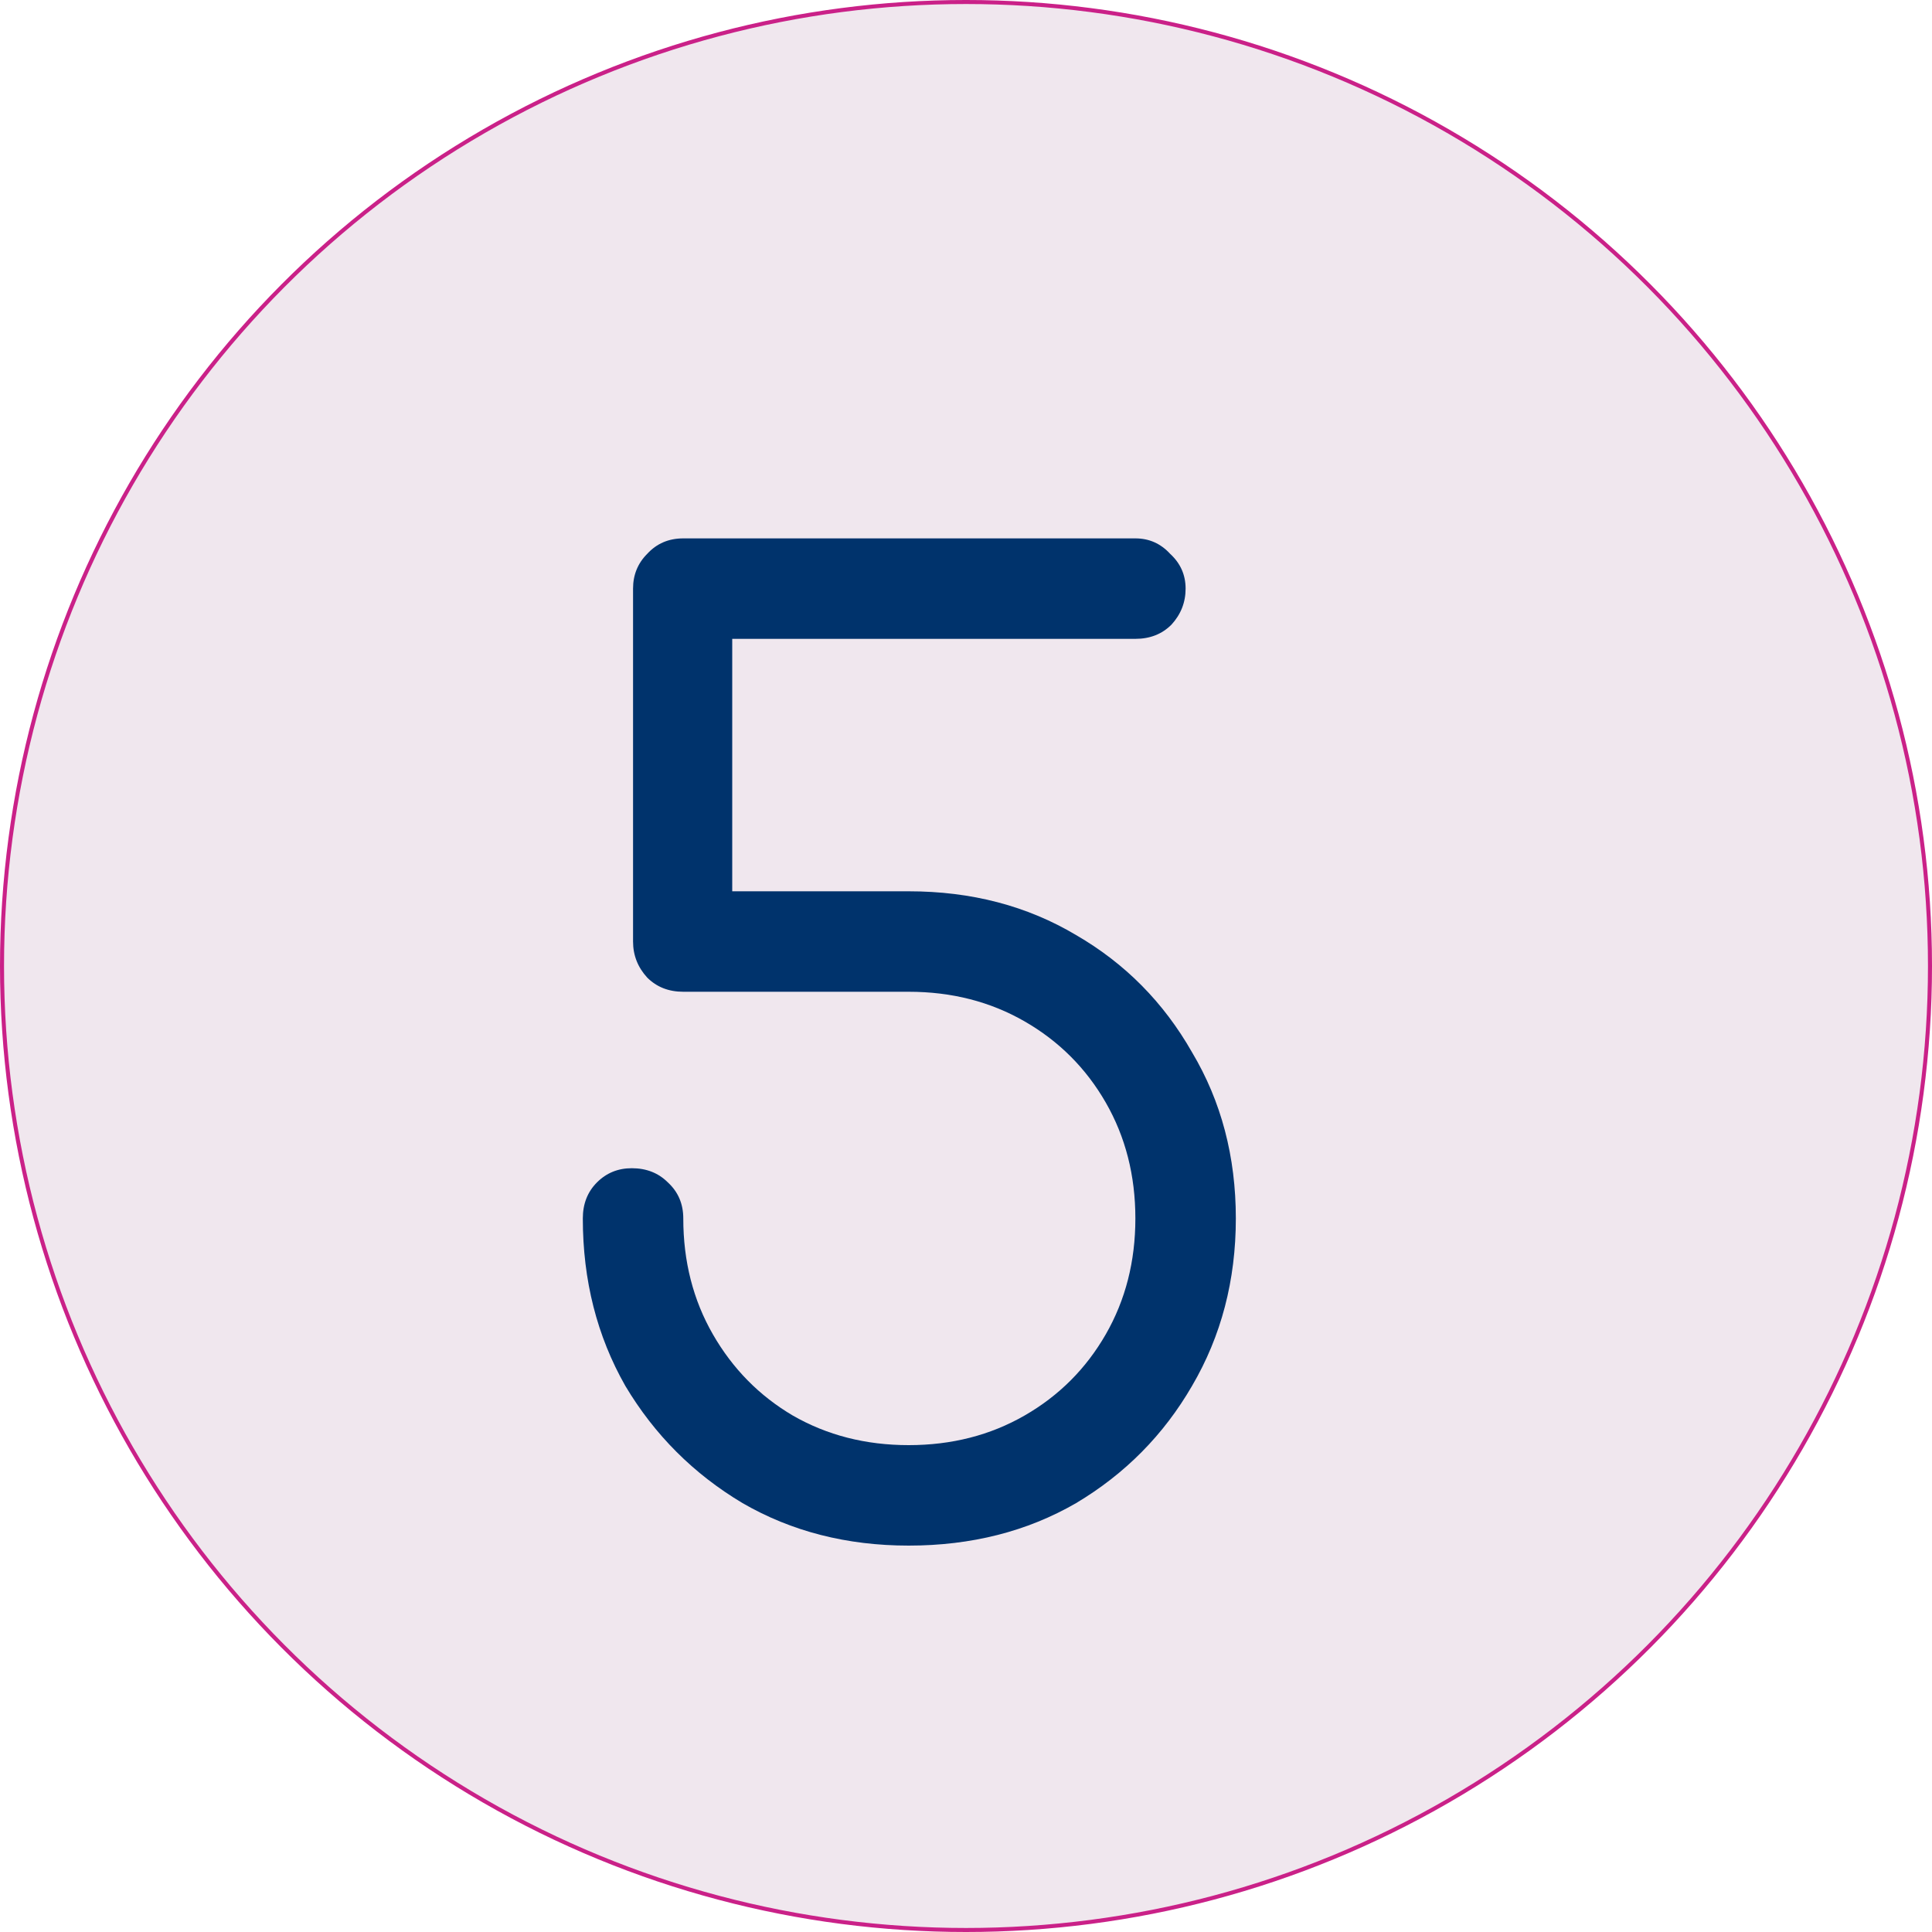 <?xml version="1.0" encoding="UTF-8"?> <svg xmlns="http://www.w3.org/2000/svg" width="480" height="480" viewBox="0 0 480 480" fill="none"> <circle cx="240" cy="240" r="239.5" fill="#F0E7EE" stroke="#CA2188"></circle> <path d="M225.76 384C210.4 384 196.64 380.48 184.48 373.44C172.32 366.187 162.613 356.48 155.36 344.32C148.32 331.947 144.8 318.08 144.8 302.72C144.8 299.093 145.973 296.107 148.32 293.76C150.667 291.413 153.547 290.24 156.96 290.24C160.587 290.24 163.573 291.413 165.92 293.76C168.48 296.107 169.76 299.093 169.76 302.72C169.76 313.387 172.213 322.987 177.12 331.52C182.027 340.053 188.64 346.773 196.96 351.68C205.493 356.587 215.093 359.04 225.76 359.04C236.427 359.04 246.027 356.587 254.56 351.68C263.093 346.773 269.813 340.053 274.72 331.52C279.627 322.987 282.08 313.387 282.08 302.72C282.08 292.053 279.627 282.453 274.72 273.92C269.813 265.387 263.093 258.667 254.56 253.76C246.027 248.853 236.427 246.4 225.76 246.4H169.76C166.133 246.4 163.147 245.227 160.8 242.88C158.453 240.32 157.28 237.333 157.28 233.92V146.24C157.28 142.827 158.453 139.947 160.8 137.6C163.147 135.04 166.133 133.76 169.76 133.76H282.08C285.493 133.76 288.373 135.04 290.72 137.6C293.28 139.947 294.56 142.827 294.56 146.24C294.56 149.653 293.387 152.64 291.04 155.2C288.693 157.547 285.707 158.72 282.08 158.72H181.92V221.44H225.76C241.333 221.44 255.2 225.067 267.36 232.32C279.52 239.36 289.12 249.067 296.16 261.44C303.413 273.6 307.04 287.36 307.04 302.72C307.04 318.08 303.413 331.947 296.16 344.32C289.12 356.48 279.52 366.187 267.36 373.44C255.2 380.48 241.333 384 225.76 384Z" fill="#00336C"></path> </svg> 